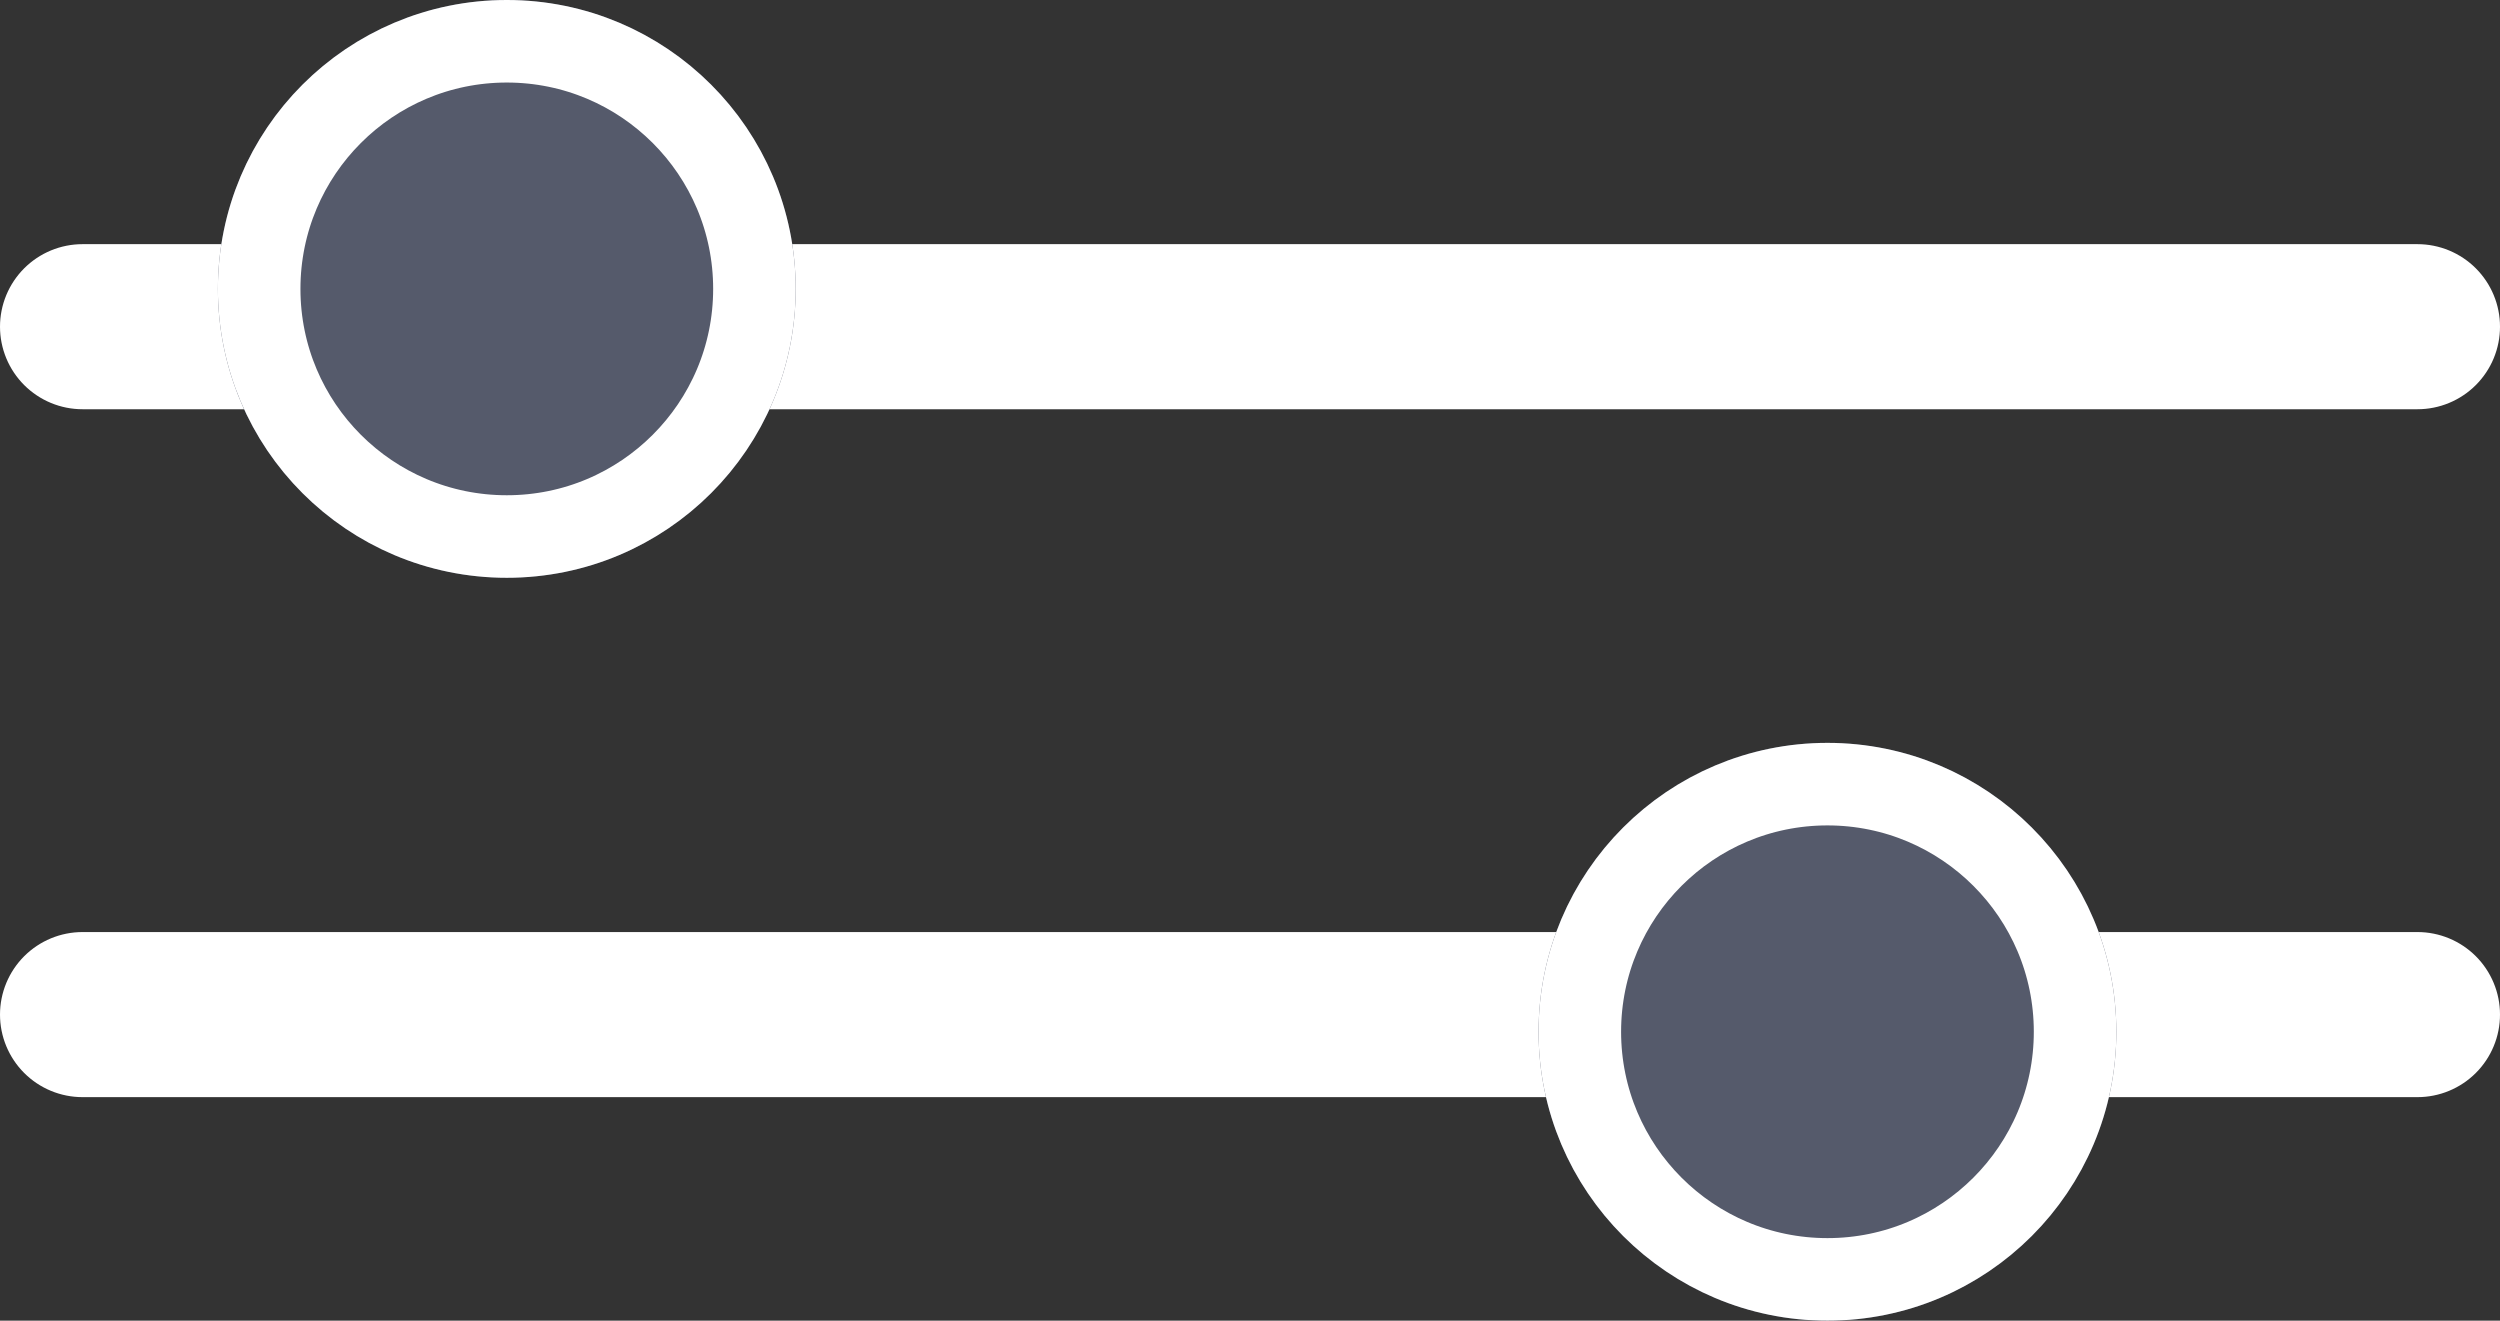 <svg xmlns="http://www.w3.org/2000/svg" width="30.288" height="16" viewBox="0 0 30.288 16">
  <rect x="0" y="0" width="30.288" height="16" fill="#333333" stroke="none"/>
  <g id="filtres" transform="translate(1 -0.703)">
    <line id="Ligne_137" data-name="Ligne 137" x2="28.288" transform="translate(0 4.661)" fill="none" stroke="#fff" stroke-linecap="round" stroke-width="2"/>
    <path id="Tracé_313" data-name="Tracé 313" d="M0,0H28.288" transform="translate(0 12.995)" fill="none" stroke="#fff" stroke-linecap="round" stroke-width="2"/>
    <g id="Ellipse_202" data-name="Ellipse 202" transform="translate(1.64 0.703)" fill="#555a6b" stroke="#fff" stroke-width="1">
      <circle cx="3.5" cy="3.5" r="3.5" stroke="none"/>
      <circle cx="3.5" cy="3.5" r="3" fill="none"/>
    </g>
    <g id="Ellipse_203" data-name="Ellipse 203" transform="translate(17.64 9.703)" fill="#555a6b" stroke="#fff" stroke-width="1">
      <circle cx="3.5" cy="3.5" r="3.5" stroke="none"/>
      <circle cx="3.5" cy="3.5" r="3" fill="none"/>
    </g>
  </g>
</svg>
